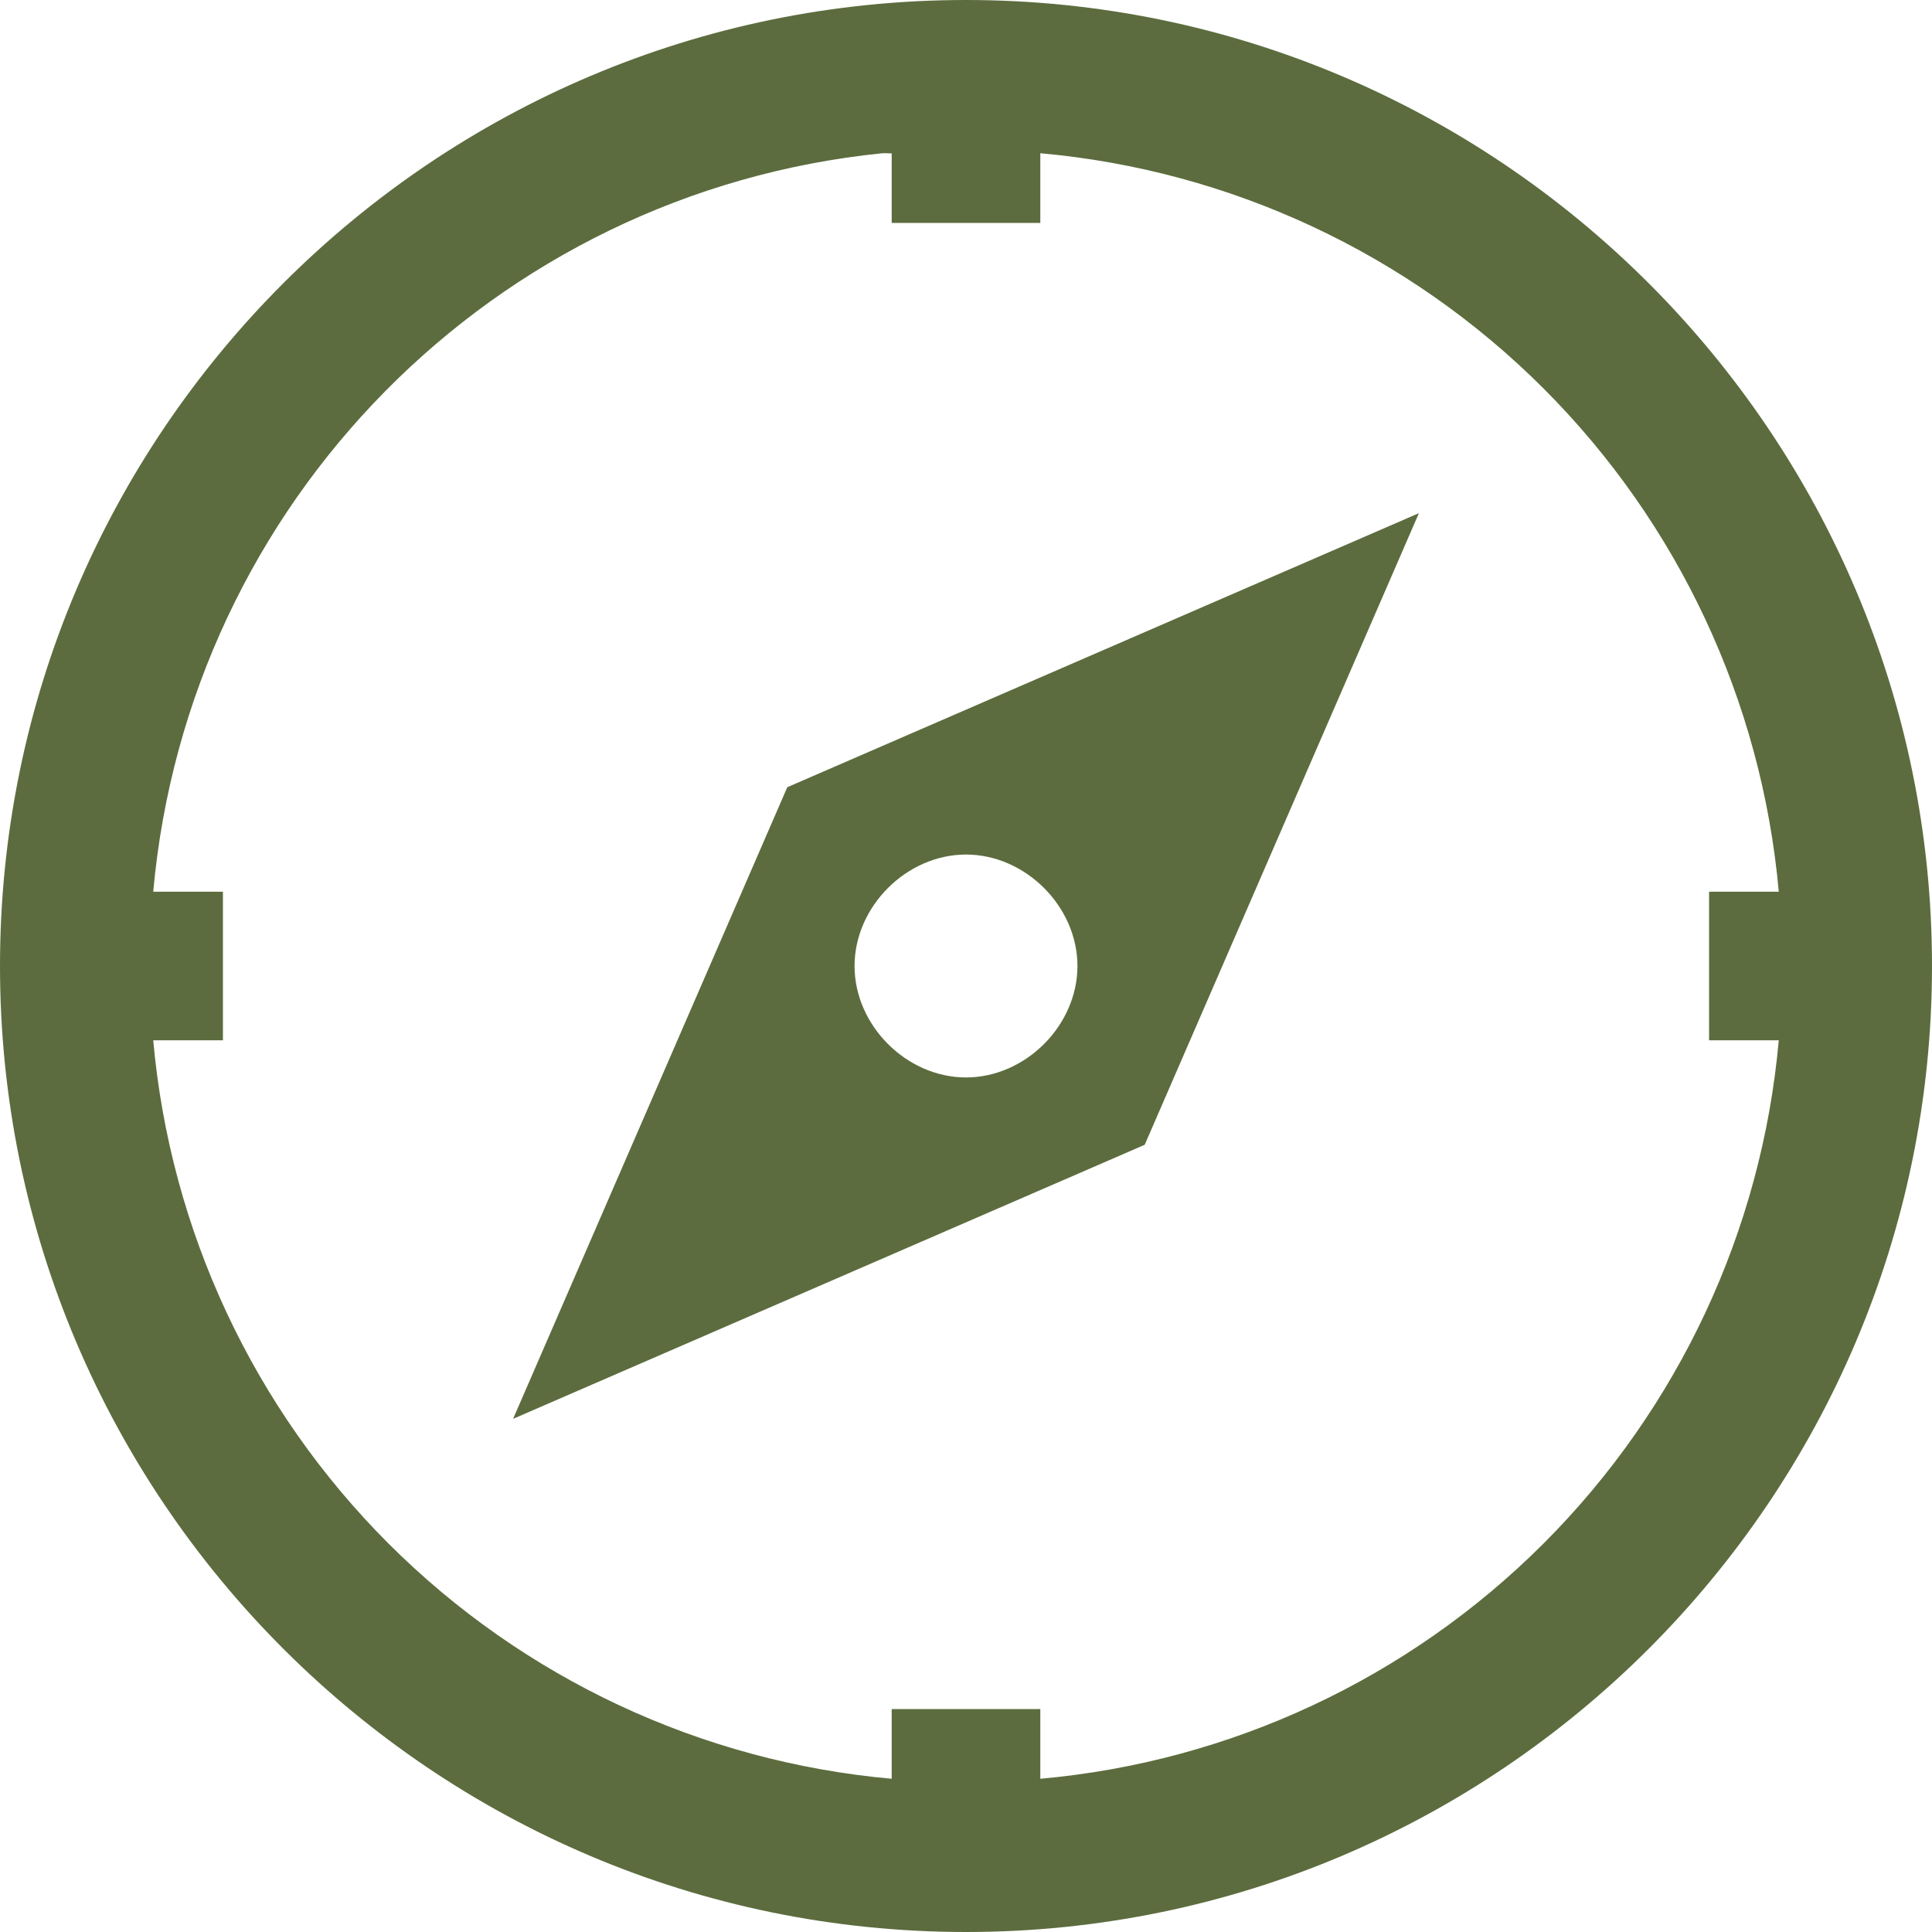 <svg width="80" height="80" viewBox="0 0 80 80" fill="none" xmlns="http://www.w3.org/2000/svg">
<path d="M40 0C17.945 0 0 17.945 0 40C0 62.055 17.945 80 40 80C62.055 80 80 62.055 80 40C80 17.945 62.055 0 40 0ZM36.538 6.348C36.661 6.332 36.797 6.357 36.923 6.348V9.231H43.077V6.345C50.95 7.049 58.325 10.497 63.914 16.086C69.503 21.675 72.951 29.05 73.655 36.923H70.769V43.077H73.655C72.951 50.95 69.503 58.325 63.914 63.914C58.325 69.503 50.95 72.951 43.077 73.655V70.769H36.923V73.655C29.05 72.951 21.675 69.503 16.086 63.914C10.497 58.325 7.049 50.95 6.345 43.077H9.231V36.923H6.345C7.797 20.791 20.459 7.969 36.538 6.345V6.348ZM58.754 21.249L32.6 32.597L21.246 58.751L47.4 47.403L58.754 21.249ZM40 35.385C42.462 35.385 44.615 37.538 44.615 40C44.615 42.462 42.462 44.615 40 44.615C37.538 44.615 35.385 42.462 35.385 40C35.385 37.538 37.538 35.385 40 35.385Z" fill="#5C6C3E"/>
</svg>
